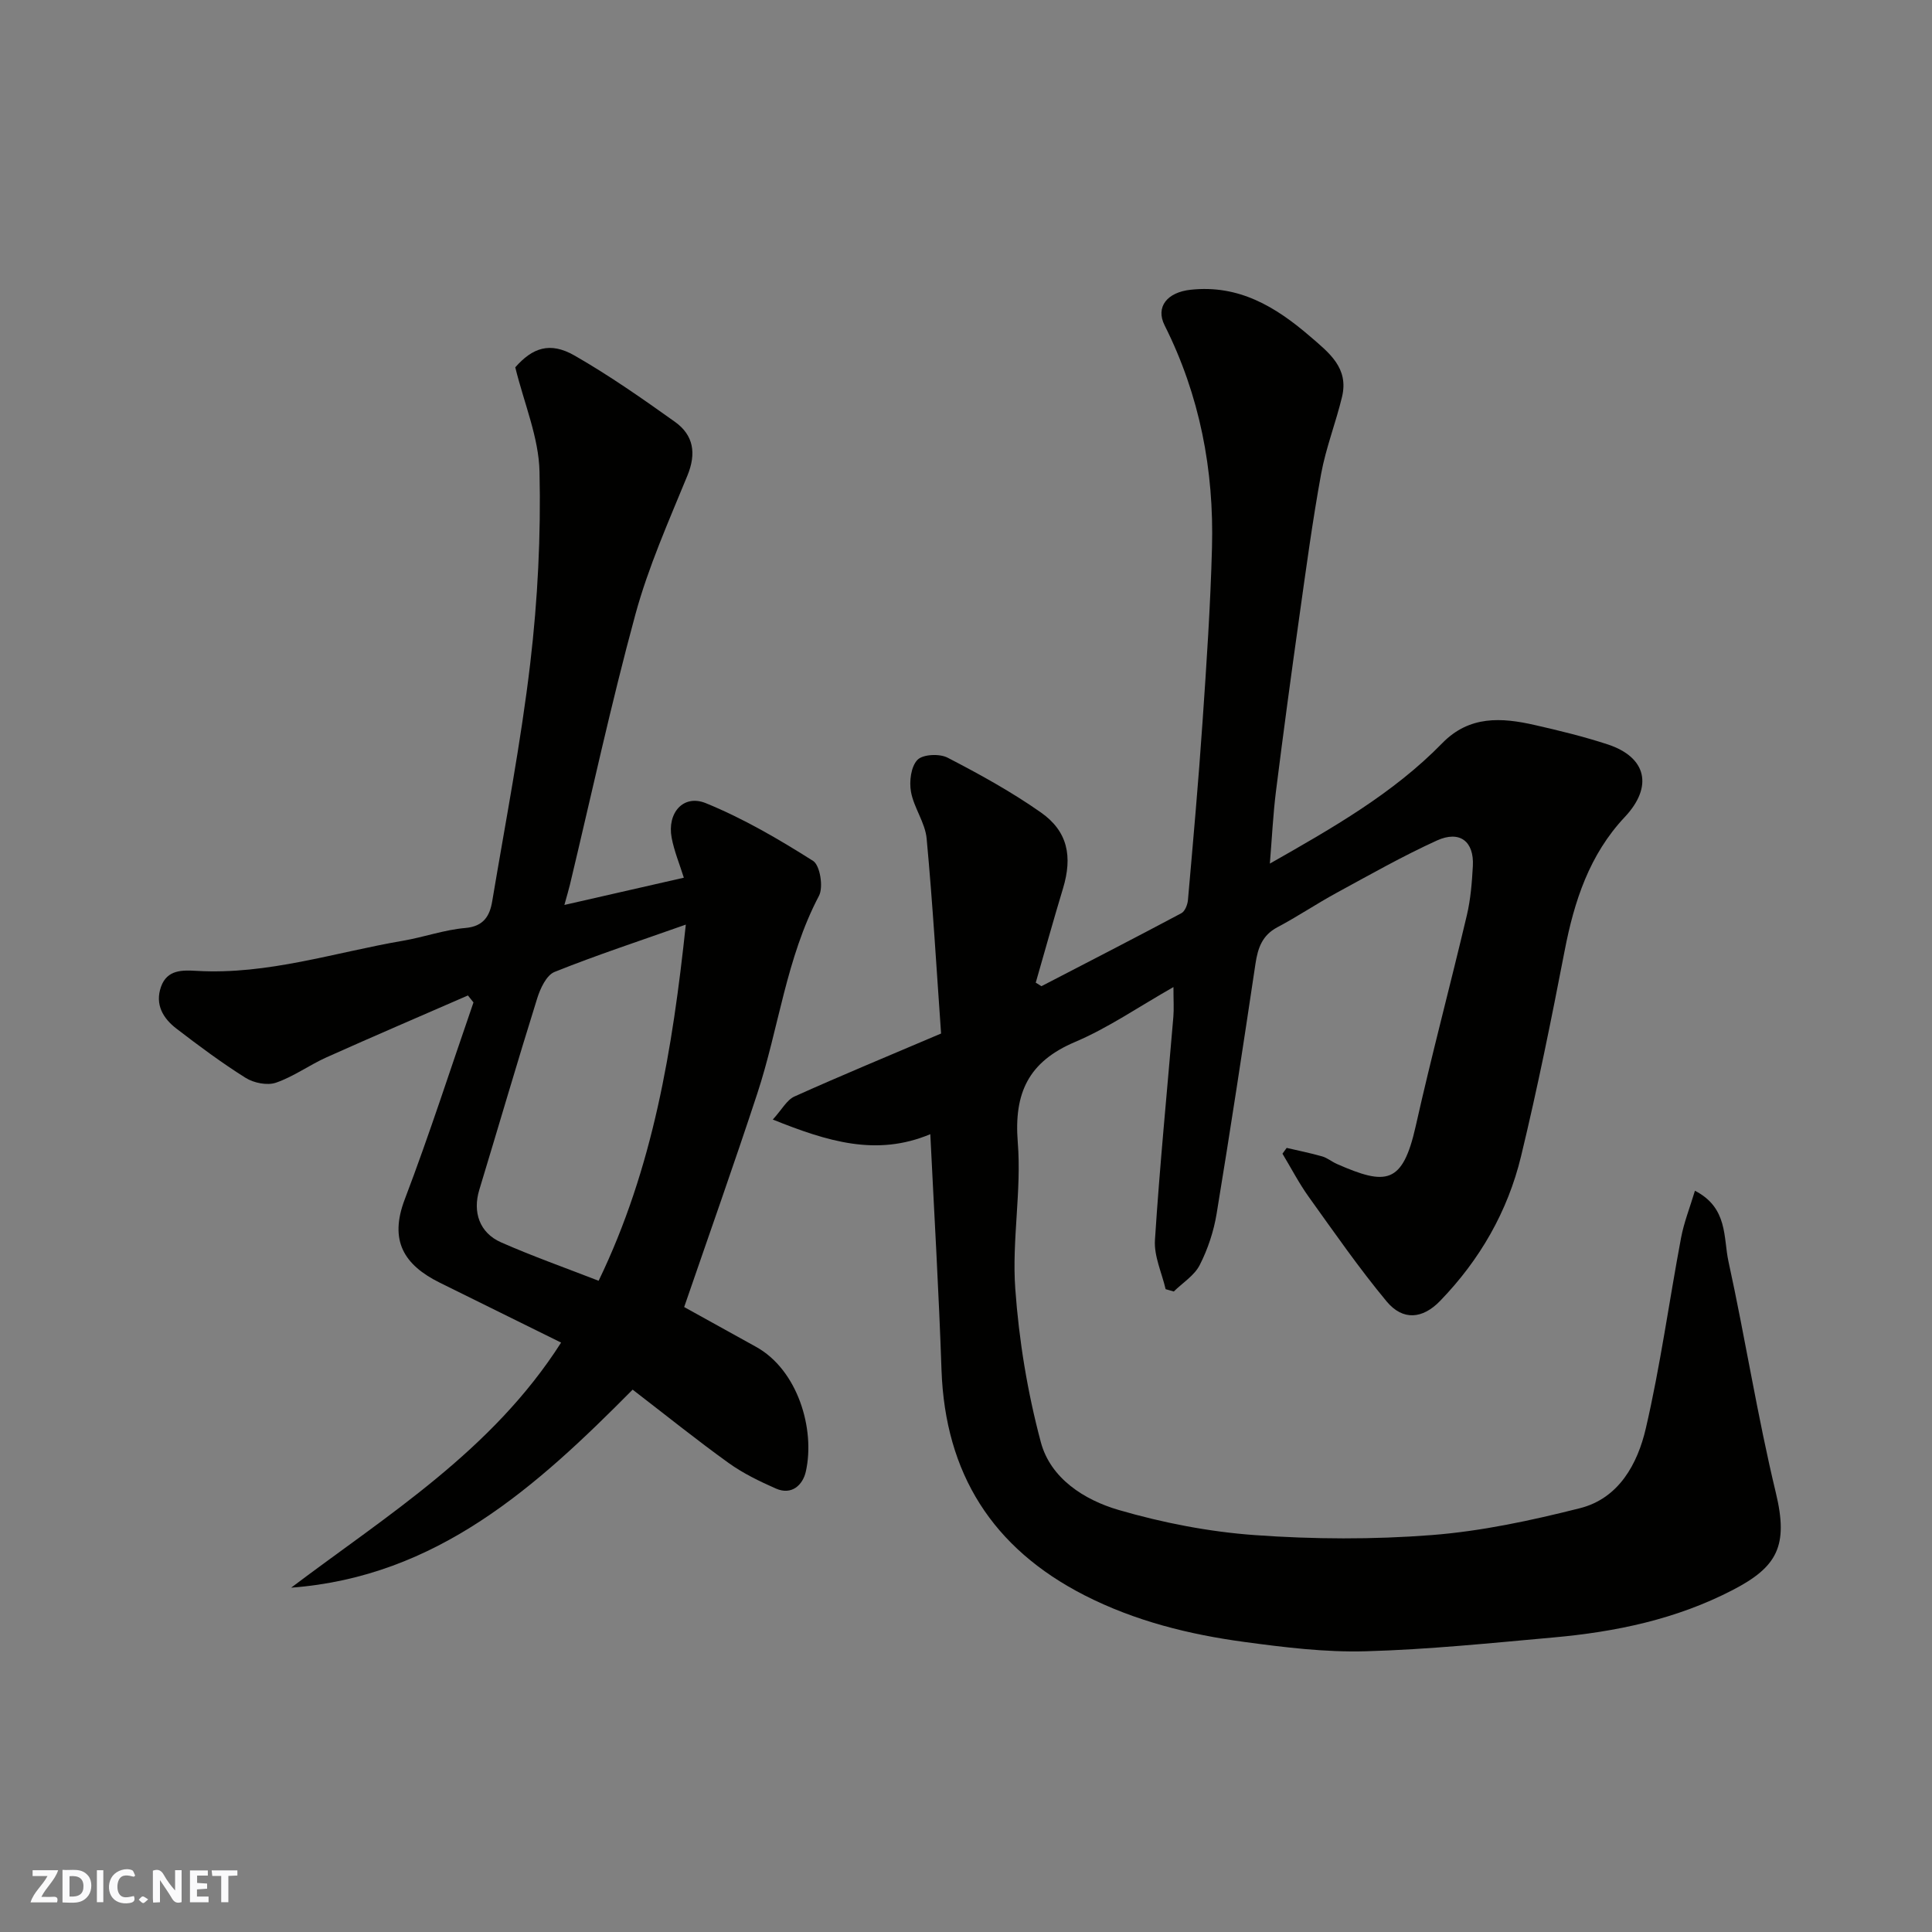 <svg enable-background="new 0 0 400 400" viewBox="0 0 400 400" xmlns="http://www.w3.org/2000/svg"><rect x="0" y="0" width="400" height="400" fill="#808080" stroke="none"/><g fill="#fafafb"><path d="m37.59 393.81c-.92.31-1.52.05-2-.78-.7-1.2-1.52-2.34-2.47-3.78v4.59c-.55.03-.95.05-1.41.07-.03-.37-.06-.64-.06-.91 0-1.91 0-3.81 0-5.7 1.13-.41 1.77-.03 2.29.91.62 1.11 1.38 2.14 2.31 3.19v-4.2h1.35v6.61z"/><path d="m12.94 393.88v-6.75c1.9.19 3.93-.54 5.37 1.29.8 1.01.78 2.88.03 3.97-1.37 1.97-3.4 1.51-5.4 1.49m1.45-1.22c2.04.12 2.92-.58 2.89-2.21-.03-1.51-.98-2.19-2.89-2z"/><path d="m11.81 393.87h-5.49c.68-2.18 2.47-3.48 3.51-5.45h-3.08v-1.21h5.29c-.71 2.13-2.44 3.48-3.47 5.51.86 0 1.63.04 2.39-.01.79-.05 1.14.21.85 1.16"/><path d="m39.33 393.86v-6.61h3.7v1.07h-2.22v1.52c.68.04 1.34.09 2.07.13v1.07c-.72.05-1.38.09-2.1.14v1.48h2.4v1.19h-3.85z"/><path d="m27.71 388.56c-1.15-.3-2.46-.61-3.1.64-.37.73-.41 1.93-.06 2.67.63 1.35 1.99.93 3.17.68.35.94-.01 1.32-.93 1.46-1.62.25-3.05-.27-3.76-1.48-.73-1.24-.6-3.03.31-4.17.88-1.11 2.71-1.7 4-1.16.32.13.44.74.65 1.12-.1.08-.19.16-.28.24"/><path d="m49.15 387.24v1.07c-.59.02-1.17.05-1.87.08v5.44h-1.48v-5.44h-1.85c-.05-.4-.08-.73-.13-1.15z"/><path d="m20.06 387.21h1.33v6.62h-1.33z"/><path d="m30.68 393.25c-.49.38-.8.79-1.05.76-.32-.05-.6-.45-.9-.7.26-.24.51-.64.8-.67.29-.04.62.3 1.15.61"/></g><path d="m192.61 234.82c-11.14 4.67-21.26 1.52-32.61-3.03 1.89-2.07 2.9-4.06 4.48-4.77 9.64-4.34 19.42-8.38 30.36-13.04-.93-13.1-1.72-26.76-2.99-40.38-.31-3.29-2.64-6.35-3.24-9.66-.39-2.14-.01-5.22 1.34-6.62 1.11-1.16 4.58-1.32 6.24-.45 6.62 3.42 13.2 7.05 19.29 11.32 5.59 3.91 6.61 9.12 4.6 15.76-1.96 6.48-3.77 13-5.64 19.5.39.24.79.49 1.18.73 9.67-5.01 19.36-9.99 28.97-15.11.74-.39 1.27-1.75 1.36-2.7 1.08-12.29 2.18-24.58 3.02-36.89.83-12.02 1.64-24.06 1.96-36.1.43-16.07-2.53-31.52-9.81-46.02-1.92-3.82.54-6.85 5.39-7.37 9.97-1.08 17.57 3.49 24.74 9.67 3.96 3.41 8.04 6.53 6.6 12.52-1.29 5.36-3.34 10.55-4.33 15.95-1.79 9.8-3.12 19.69-4.51 29.57-1.69 11.99-3.31 23.99-4.82 36-.61 4.84-.84 9.72-1.28 15.1 13.03-7.41 25.53-14.52 35.7-24.94 5.61-5.75 12.27-5.32 19.15-3.75 5.07 1.15 10.14 2.39 15.07 4 8.14 2.67 9.45 8.79 3.56 15.05-7.32 7.78-10.47 17.42-12.45 27.69-2.75 14.23-5.62 28.45-9.02 42.53-2.76 11.44-8.54 21.47-16.77 29.97-3.62 3.74-7.7 4.13-11.06.1-5.73-6.9-10.86-14.31-16.1-21.61-2.04-2.84-3.66-5.98-5.47-8.98.29-.4.58-.8.87-1.2 2.46.57 4.93 1.07 7.35 1.76 1.08.31 2.01 1.11 3.06 1.57 10.16 4.46 13.59 4.28 16.31-7.84 3.27-14.6 7.14-29.07 10.58-43.63.79-3.33 1.06-6.81 1.25-10.24.27-5.07-2.7-7.42-7.45-5.26-7.09 3.23-13.9 7.1-20.76 10.83-4.15 2.26-8.09 4.92-12.27 7.13-3.13 1.66-4.03 4.28-4.52 7.5-2.59 17.28-5.21 34.56-8.05 51.8-.6 3.65-1.82 7.34-3.5 10.63-1.1 2.17-3.53 3.67-5.37 5.48-.56-.16-1.13-.32-1.69-.48-.79-3.4-2.43-6.85-2.21-10.18.99-15.42 2.52-30.8 3.81-46.2.14-1.64.02-3.31.02-6.17-7.22 4.1-13.5 8.45-20.38 11.37-9.63 4.09-12.67 10.54-11.85 20.8.8 10.01-1.24 20.24-.52 30.26.76 10.7 2.53 21.47 5.3 31.82 2.01 7.5 9.02 11.95 16.1 14.01 9.16 2.67 18.74 4.53 28.25 5.21 12.13.87 24.43.93 36.56-.01 10.32-.8 20.62-3.02 30.69-5.56 8.09-2.04 11.95-9.21 13.65-16.53 3.02-13 4.82-26.29 7.29-39.42.6-3.21 1.83-6.3 2.88-9.78 6.88 3.54 5.86 9.71 6.94 14.64 3.48 15.9 5.99 32.03 9.8 47.85 2.67 11.06.3 15.4-8.93 20.18-11.71 6.07-24.21 8.66-37.12 9.82-12.95 1.16-25.91 2.5-38.89 2.86-8.34.23-16.77-.81-25.07-1.93-11.48-1.55-22.67-4.33-33.13-9.67-19.06-9.75-28.82-25.2-29.59-46.59-.55-16.2-1.51-32.34-2.32-48.87z" fill="#010100"/><path d="m106.68 76.05c3.55-4.03 7.16-5.36 12.25-2.45 7.2 4.12 14.04 8.91 20.8 13.73 3.88 2.77 4.48 6.55 2.58 11.16-3.88 9.46-8.08 18.89-10.76 28.72-5.04 18.52-9.09 37.32-13.56 55.99-.26 1.08-.59 2.15-1.14 4.16 8.56-1.95 16.58-3.78 24.73-5.64-.87-2.79-1.99-5.47-2.52-8.26-.97-5.15 2.41-9.07 7.08-7.17 7.75 3.16 15.11 7.46 22.2 11.95 1.44.91 2.17 5.43 1.22 7.23-6.8 12.9-8.31 27.37-12.77 40.93-4.86 14.8-10.08 29.49-15.14 44.21 4.67 2.59 9.74 5.41 14.83 8.21 8.69 4.77 12.33 17.07 10.36 25.84-.61 2.74-2.88 5-6.22 3.52-3.39-1.5-6.8-3.15-9.8-5.31-6.64-4.78-13.01-9.91-19.84-15.16-19.85 20.05-40.51 38.75-70.7 41 20.04-15.12 41.61-28.36 55.89-50.74-8.46-4.18-16.76-8.28-25.07-12.38-7.51-3.71-10.55-8.75-7.3-17.28 5.12-13.45 9.52-27.17 14.23-40.77-.38-.48-.77-.96-1.15-1.44-9.76 4.26-19.54 8.44-29.26 12.8-3.57 1.6-6.82 4-10.49 5.26-1.8.62-4.57.06-6.26-.99-4.97-3.12-9.7-6.64-14.36-10.22-2.76-2.12-4.47-5-3.17-8.66 1.27-3.57 4.43-3.45 7.42-3.28 14.66.84 28.5-3.81 42.68-6.24 4.33-.74 8.55-2.27 12.9-2.64 3.83-.33 5.07-2.54 5.57-5.55 2.75-16.43 5.94-32.81 7.88-49.33 1.54-13.1 2.21-26.39 1.91-39.57-.14-7.08-3.17-14.1-5.02-21.63zm17.26 189.12c11.3-23.4 15.3-47.95 18.05-73.74-9.55 3.38-18.48 6.31-27.18 9.8-1.68.68-2.95 3.42-3.59 5.47-4.12 13.18-7.98 26.44-11.99 39.65-1.4 4.6.04 8.9 4.52 10.87 6.49 2.86 13.19 5.23 20.19 7.95z" fill="#010100"/></svg>